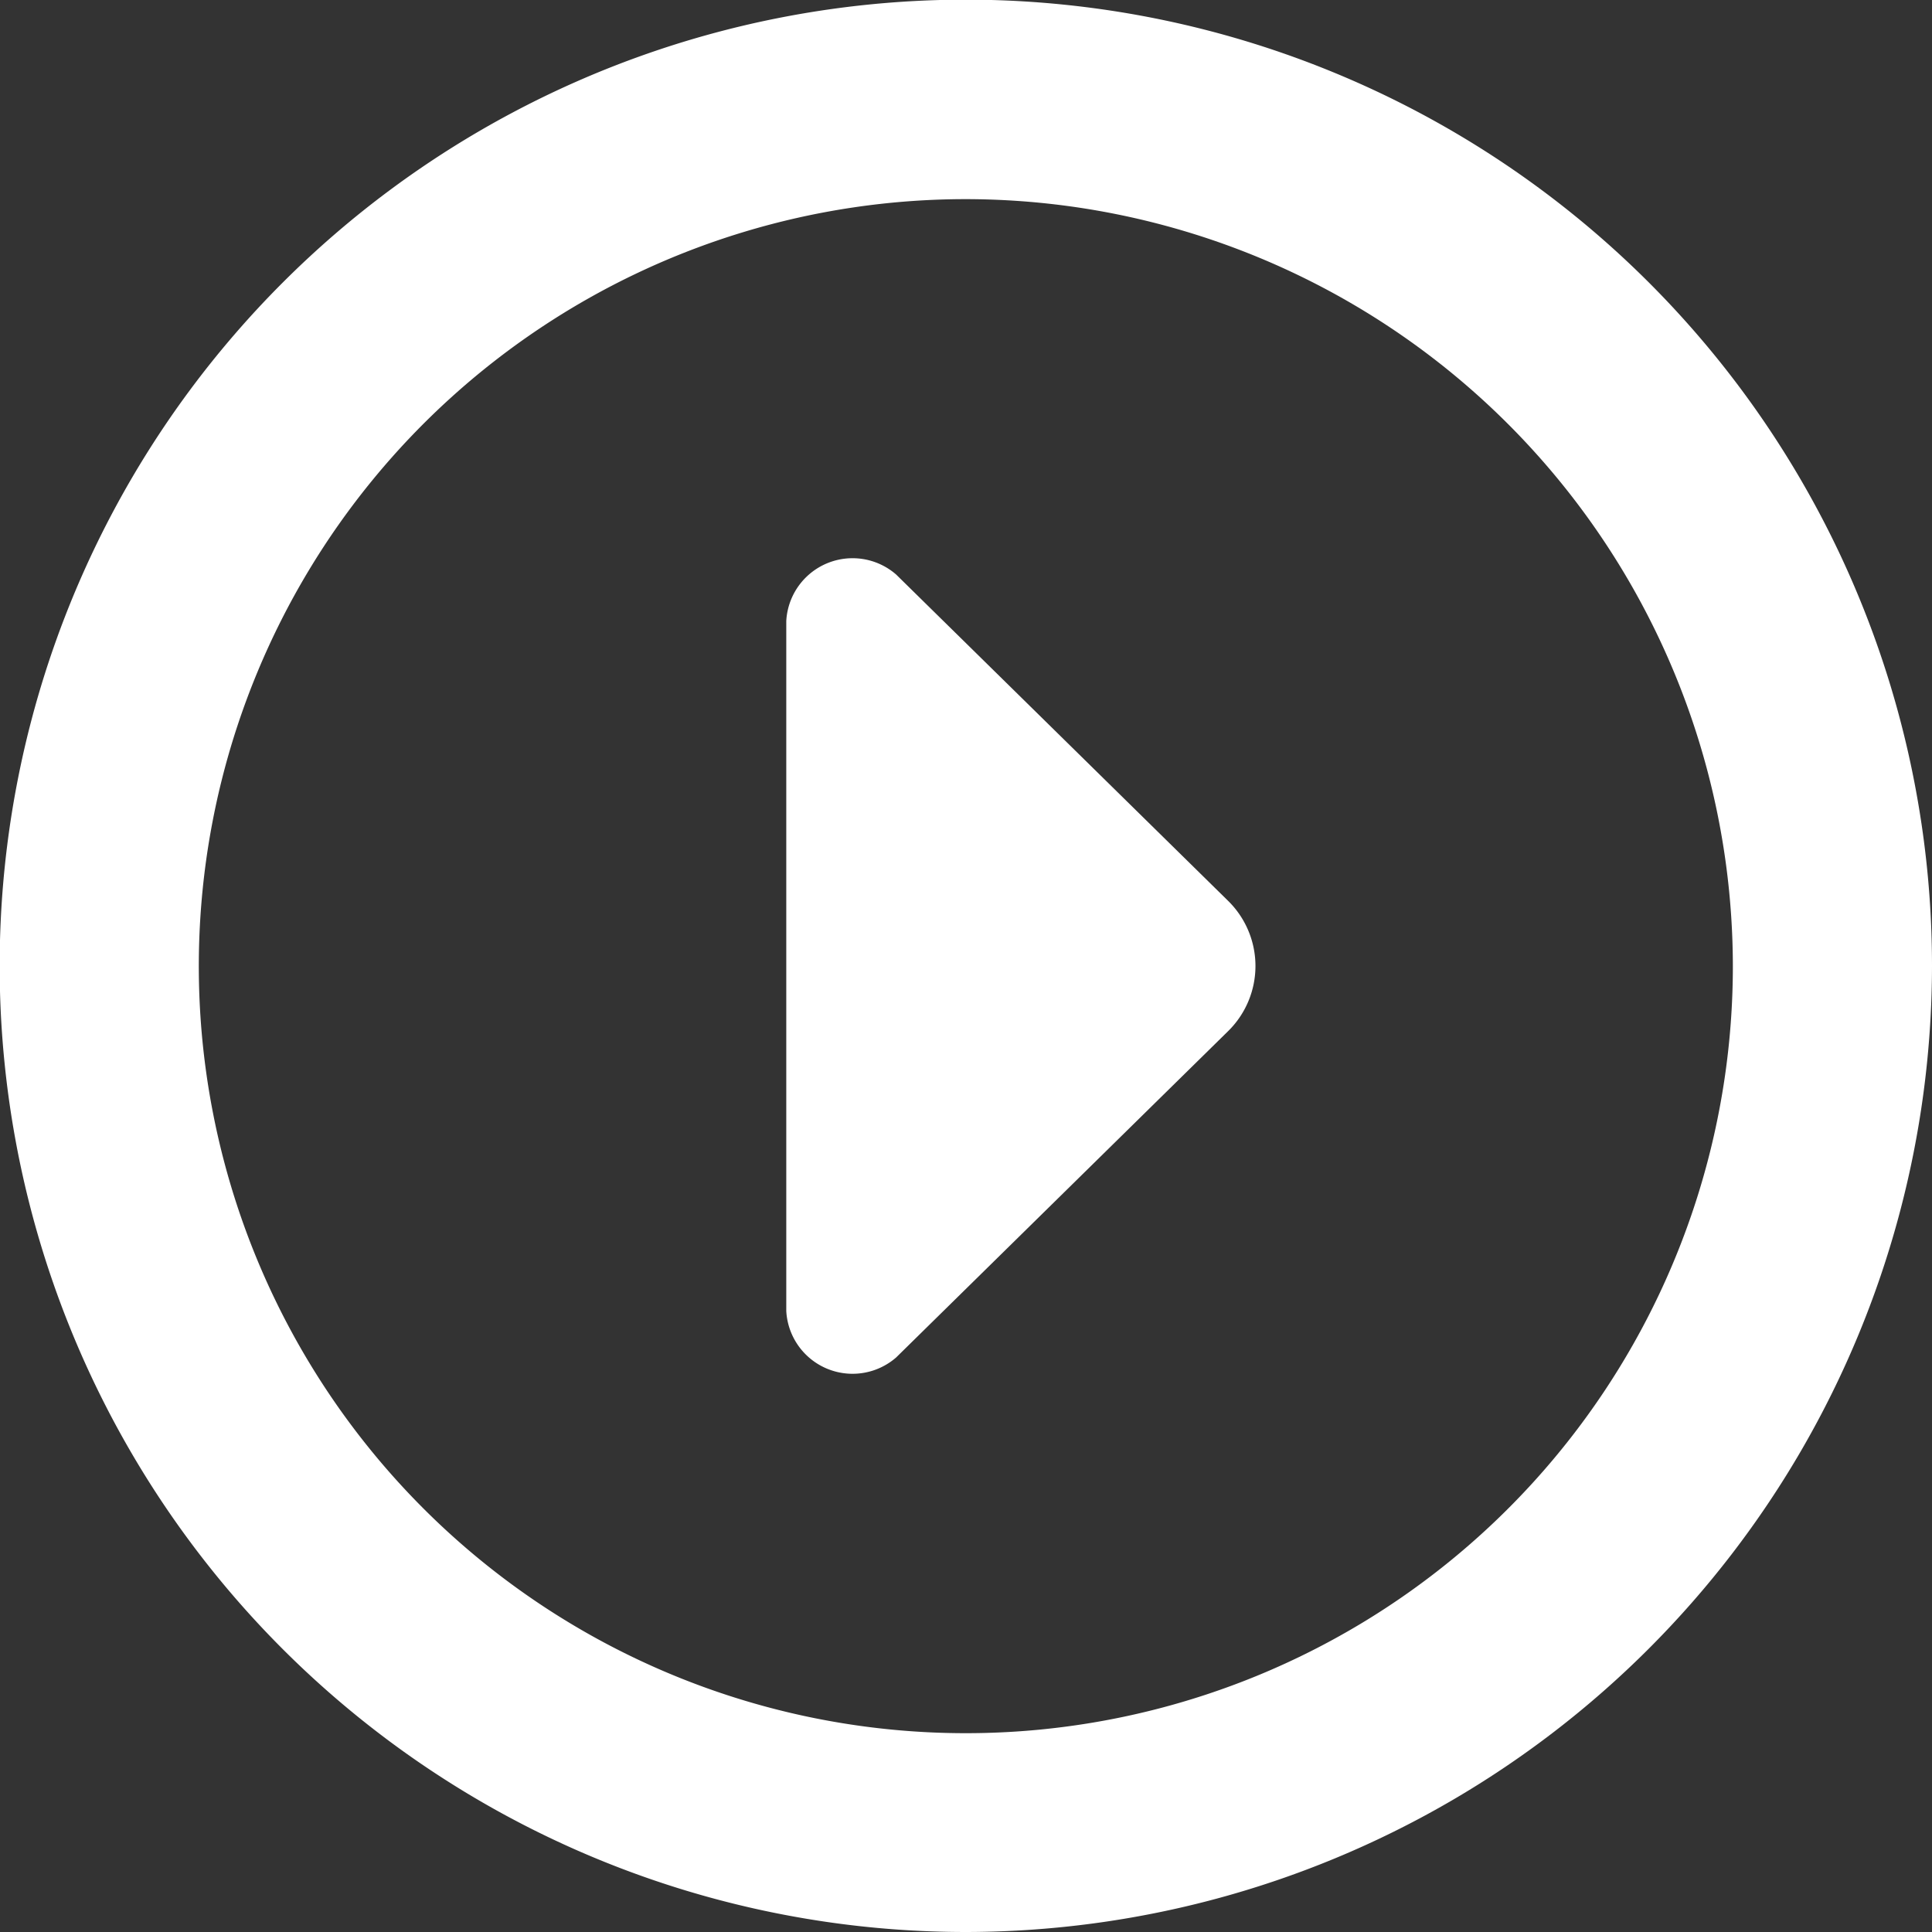 <svg id="Layer_1" data-name="Layer 1" xmlns="http://www.w3.org/2000/svg" width="58.21" height="58.21" viewBox="0 0 58.21 58.21"><rect x="0" y="0" width="58.21" height="58.21" fill="#333333" stroke="none"/><defs><style>.cls-1{fill:#fff;}</style></defs><title>video</title><path class="cls-1" d="M29.11,58.21A29.11,29.11,0,1,1,58.21,29.11,29.14,29.14,0,0,1,29.11,58.21ZM29.11,6A23.11,23.11,0,1,0,52.21,29.11,23.13,23.13,0,0,0,29.11,6Z"/><path class="cls-1" d="M23.69,18.71V39.5A2,2,0,0,0,27,40.9l10-9.83a2.75,2.75,0,0,0,0-3.93L27,17.31A2,2,0,0,0,23.69,18.71Z"/></svg>